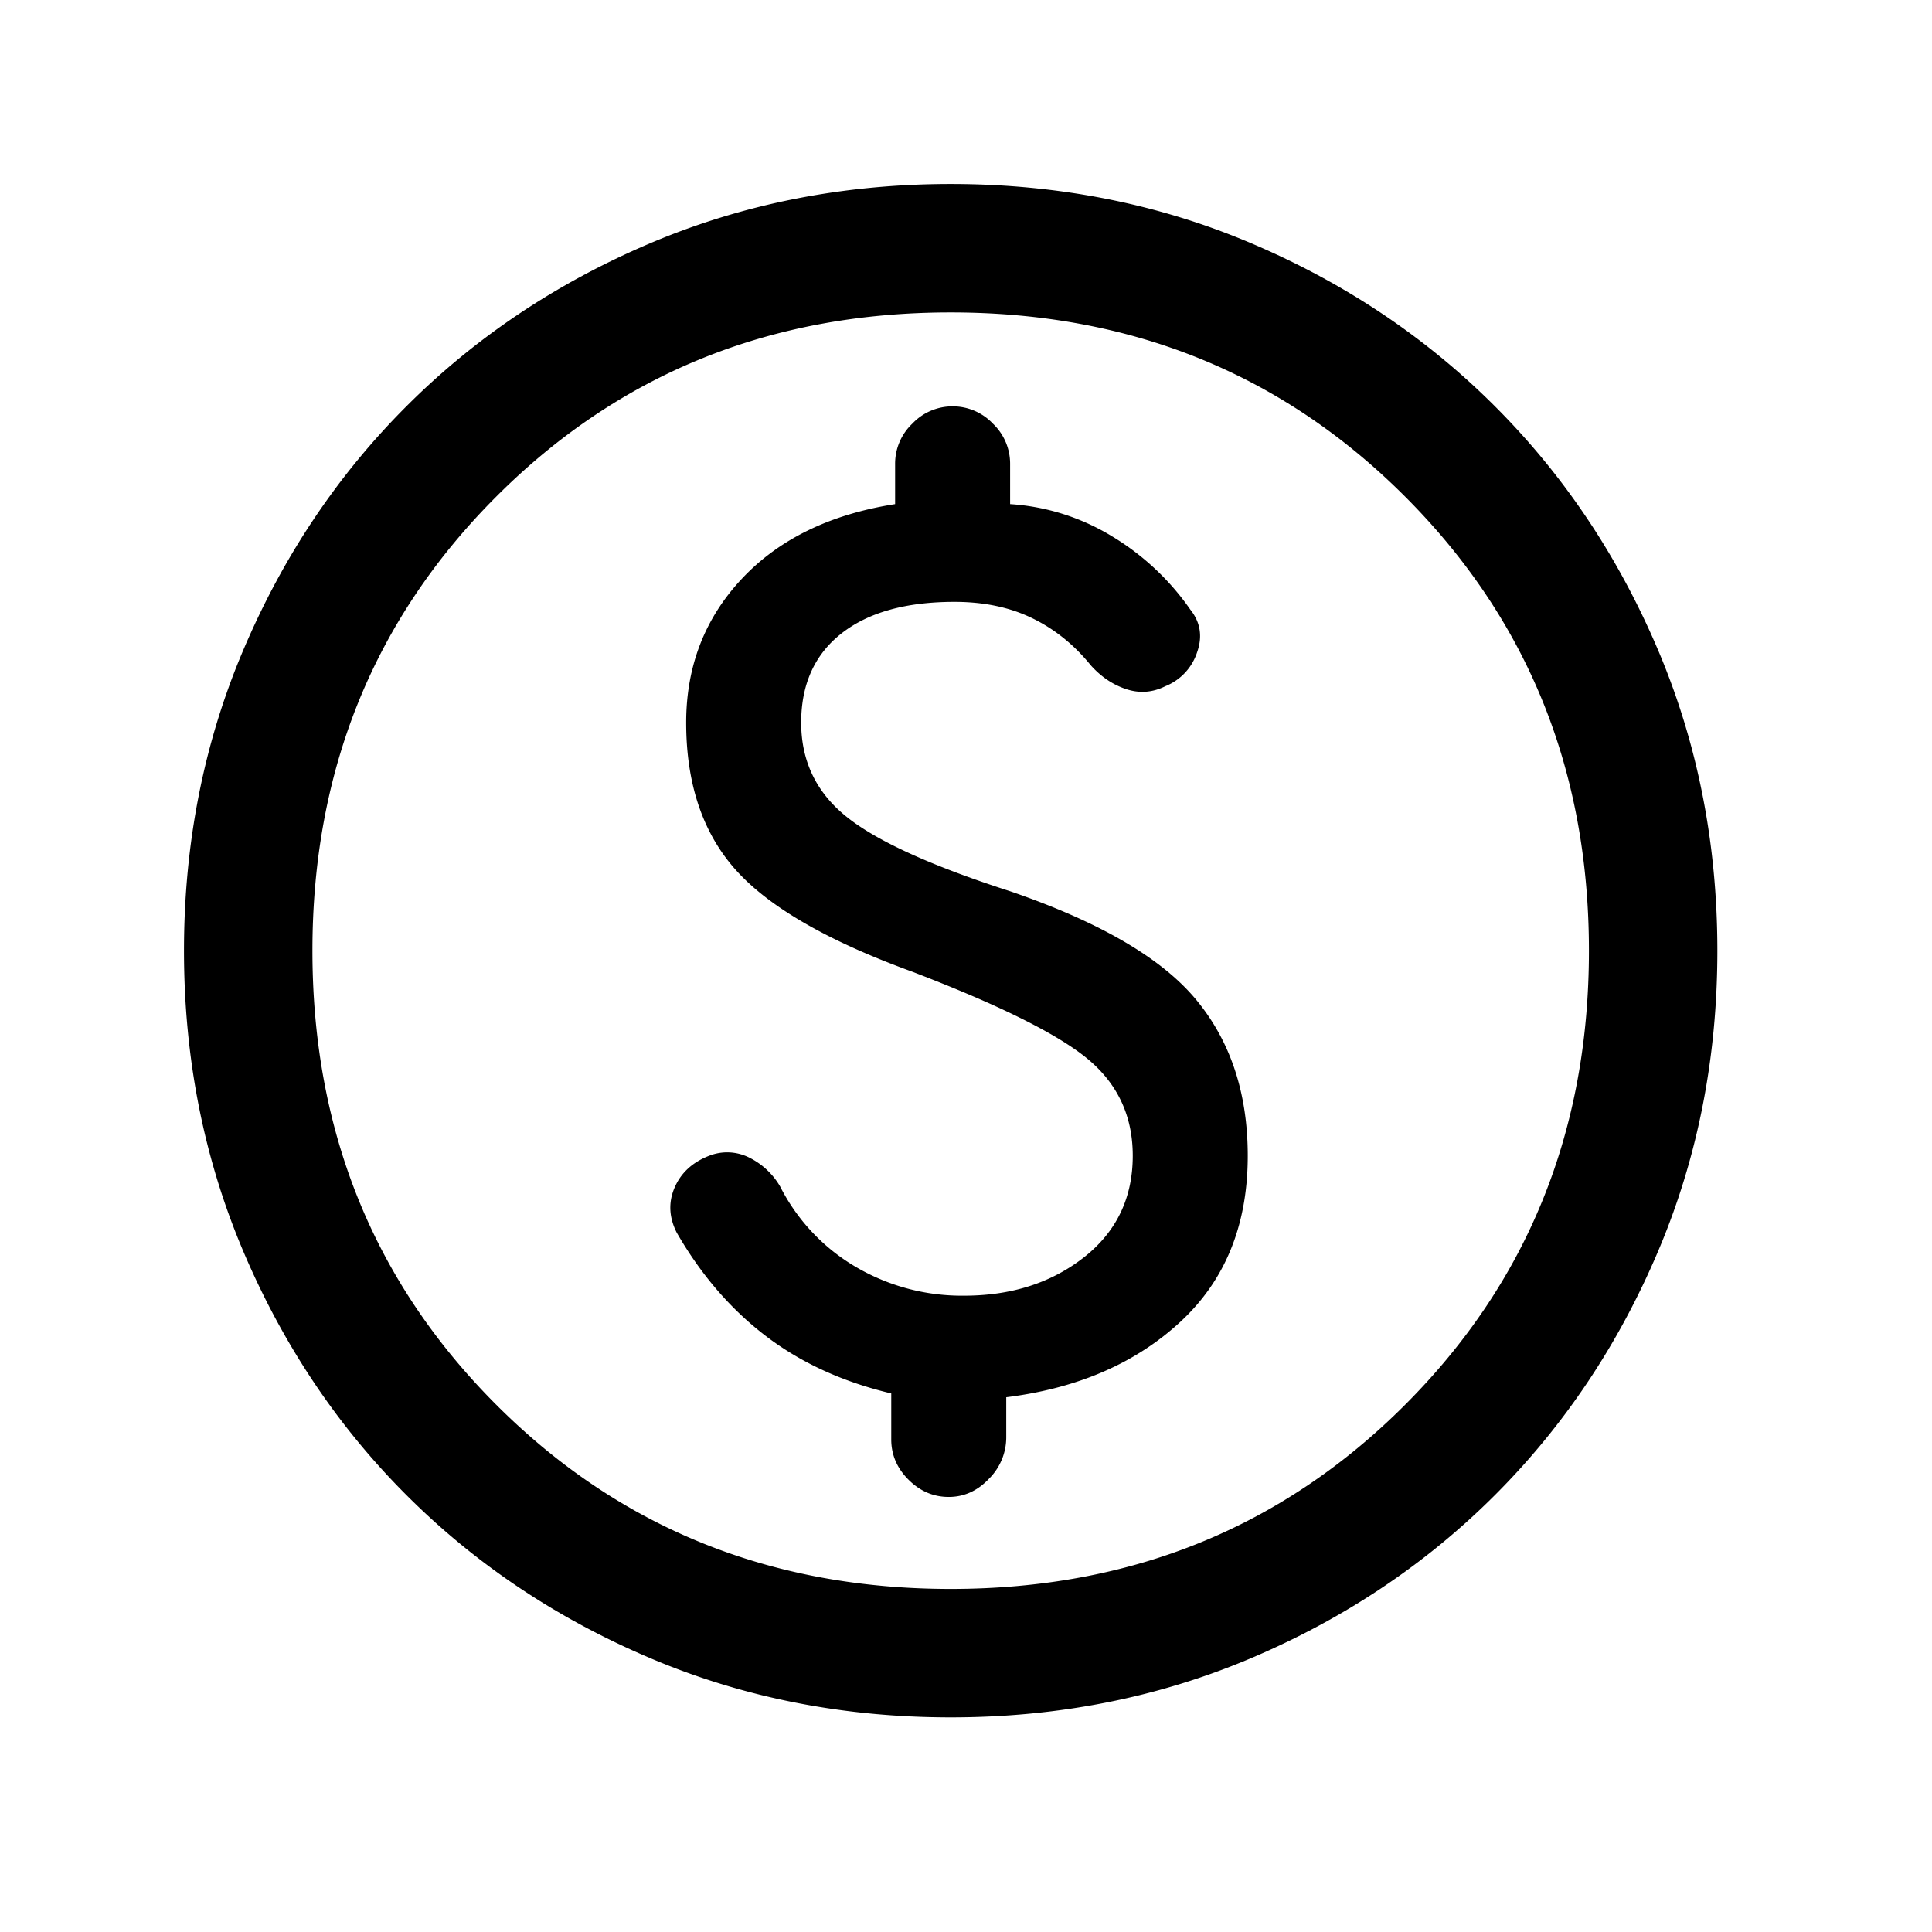 <svg width="42" height="42" viewBox="0 0 42 42" fill="none" xmlns="http://www.w3.org/2000/svg">
    <path d="M20.625 32.542c.333 0 .625-.132.875-.396a1.27 1.27 0 0 0 .375-.896v-.875c1.556-.194 2.82-.743 3.792-1.646.972-.903 1.458-2.104 1.458-3.604 0-1.36-.375-2.493-1.125-3.396s-2.097-1.687-4.041-2.354c-1.723-.555-2.91-1.097-3.563-1.625-.653-.527-.979-1.208-.979-2.041s.292-1.48.875-1.938c.583-.458 1.403-.687 2.458-.687.64 0 1.202.118 1.688.354s.91.576 1.271 1.021c.222.25.479.424.77.521.292.097.577.076.855-.063a1.19 1.19 0 0 0 .687-.729c.125-.347.077-.66-.146-.938a5.569 5.569 0 0 0-1.687-1.583 4.842 4.842 0 0 0-2.229-.708v-.875a1.2 1.2 0 0 0-.375-.875 1.2 1.2 0 0 0-.875-.375 1.2 1.2 0 0 0-.875.375 1.2 1.2 0 0 0-.375.875v.875c-1.417.222-2.528.764-3.334 1.625-.805.86-1.208 1.902-1.208 3.125 0 1.333.361 2.403 1.083 3.208.723.805 2 1.541 3.834 2.208 1.889.723 3.16 1.355 3.812 1.896.653.542.979 1.243.979 2.104 0 .917-.354 1.653-1.062 2.209-.709.555-1.577.833-2.604.833a4.555 4.555 0 0 1-2.354-.625 4.256 4.256 0 0 1-1.646-1.75 1.6 1.6 0 0 0-.667-.625 1.068 1.068 0 0 0-.875-.042c-.361.14-.611.369-.75.688-.139.32-.125.646.042.979.527.917 1.173 1.667 1.937 2.25s1.674 1 2.729 1.25v1c0 .333.125.625.375.875s.542.375.875.375zm.042 4.792c-2.333 0-4.514-.43-6.542-1.292-2.027-.861-3.791-2.042-5.291-3.542-1.5-1.5-2.68-3.264-3.542-5.291C4.431 25.181 4 23 4 20.667s.43-4.514 1.292-6.542c.861-2.027 2.042-3.791 3.542-5.291 1.5-1.5 3.264-2.68 5.291-3.542C16.153 4.431 18.334 4 20.667 4s4.514.43 6.542 1.292C29.236 6.153 31 7.334 32.5 8.834c1.5 1.5 2.68 3.264 3.542 5.291.861 2.028 1.292 4.209 1.292 6.542s-.43 4.514-1.292 6.542C35.181 29.236 34 31 32.5 32.5c-1.5 1.5-3.264 2.68-5.291 3.542-2.028.861-4.209 1.292-6.542 1.292zm0-2.792c3.917 0 7.208-1.333 9.875-4s4-5.958 4-9.875-1.333-7.208-4-9.875-5.958-4-9.875-4-7.208 1.333-9.875 4-4 5.958-4 9.875 1.333 7.208 4 9.875 5.958 4 9.875 4z" fill="#000"/>
</svg>
